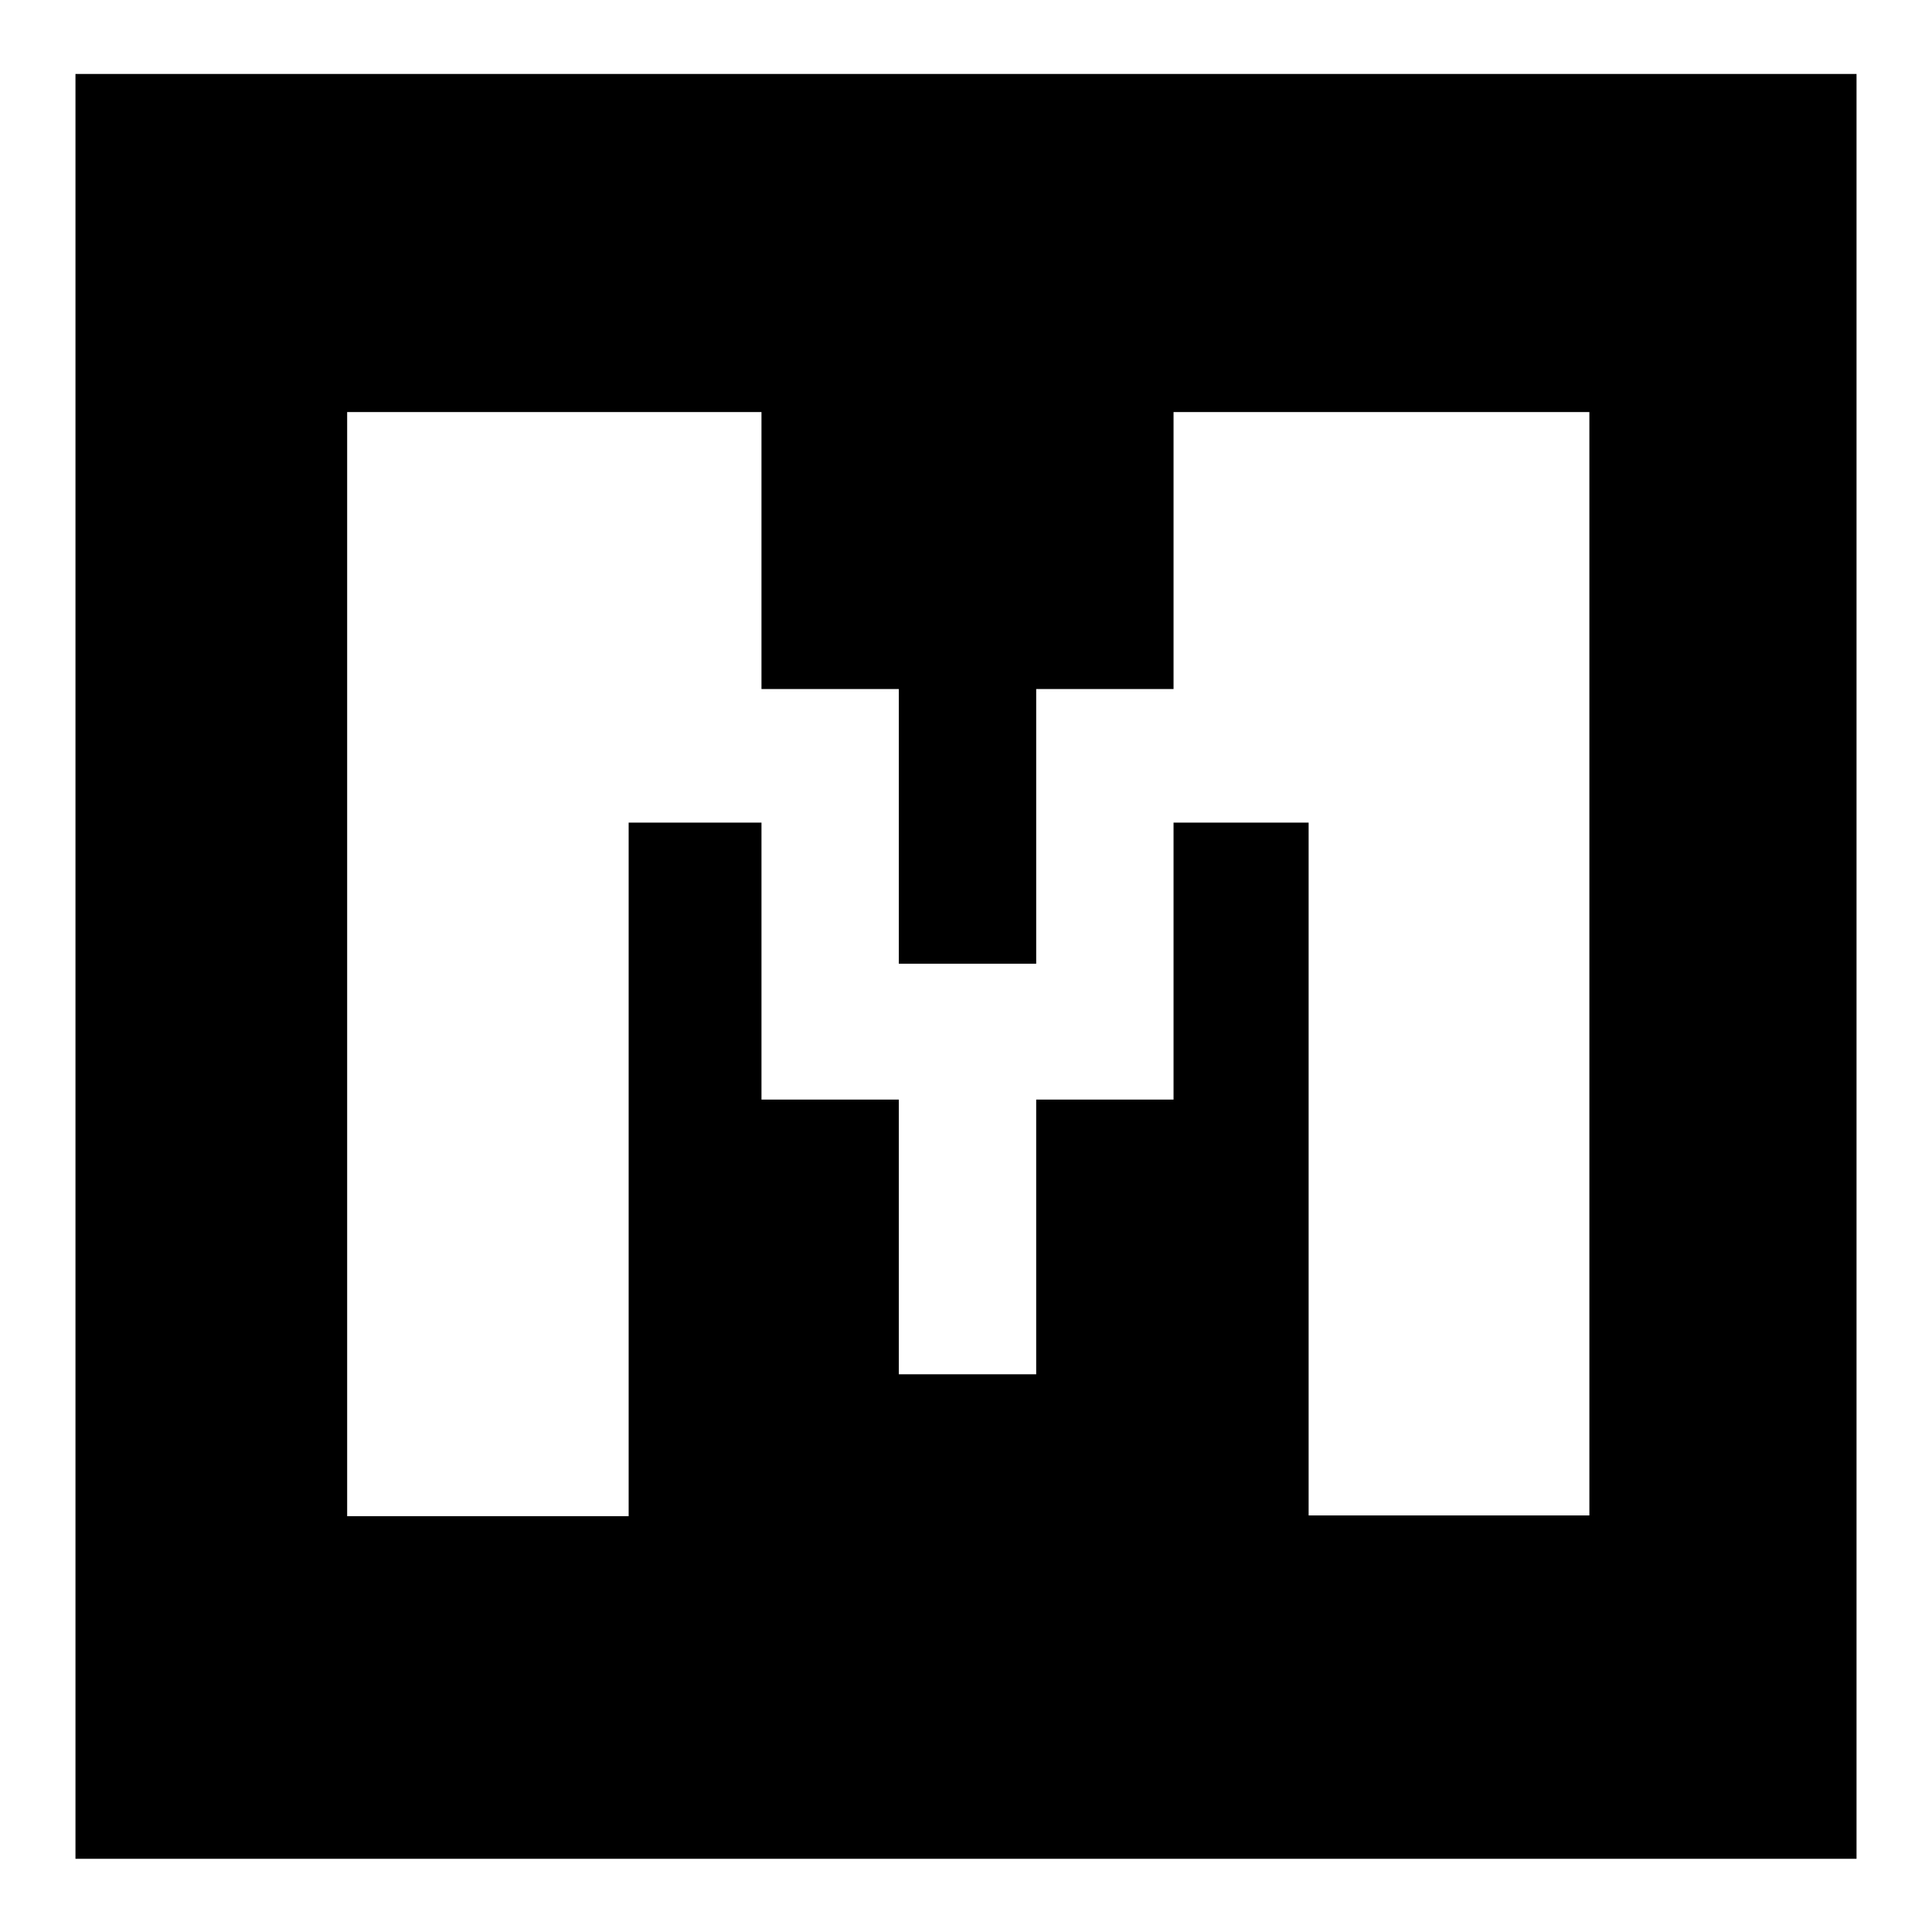 <?xml version="1.0" encoding="utf-8"?>
<!-- Svg Vector Icons : http://www.onlinewebfonts.com/icon -->
<!DOCTYPE svg PUBLIC "-//W3C//DTD SVG 1.1//EN" "http://www.w3.org/Graphics/SVG/1.1/DTD/svg11.dtd">
<svg version="1.1" xmlns="http://www.w3.org/2000/svg" xmlns:xlink="http://www.w3.org/1999/xlink" x="0px" y="0px" viewBox="0 0 256 256" enable-background="new 0 0 256 256" xml:space="preserve">
<g><g><path fill="#000000" d="M10,9.8v236.5h236V9.8H10z M210.6,200.8h-37.2V109h-17.9v36.7h-18.2v36.4h-18.2v-36.4h-18.2V109H83.3v91.9H46V54.6h36.7h0.6h17.6v36.7h18.2v36.4h18.2V91.3h18.2V54.6h17.9h0.3h36.9V200.8L210.6,200.8z"/></g></g>
</svg>
